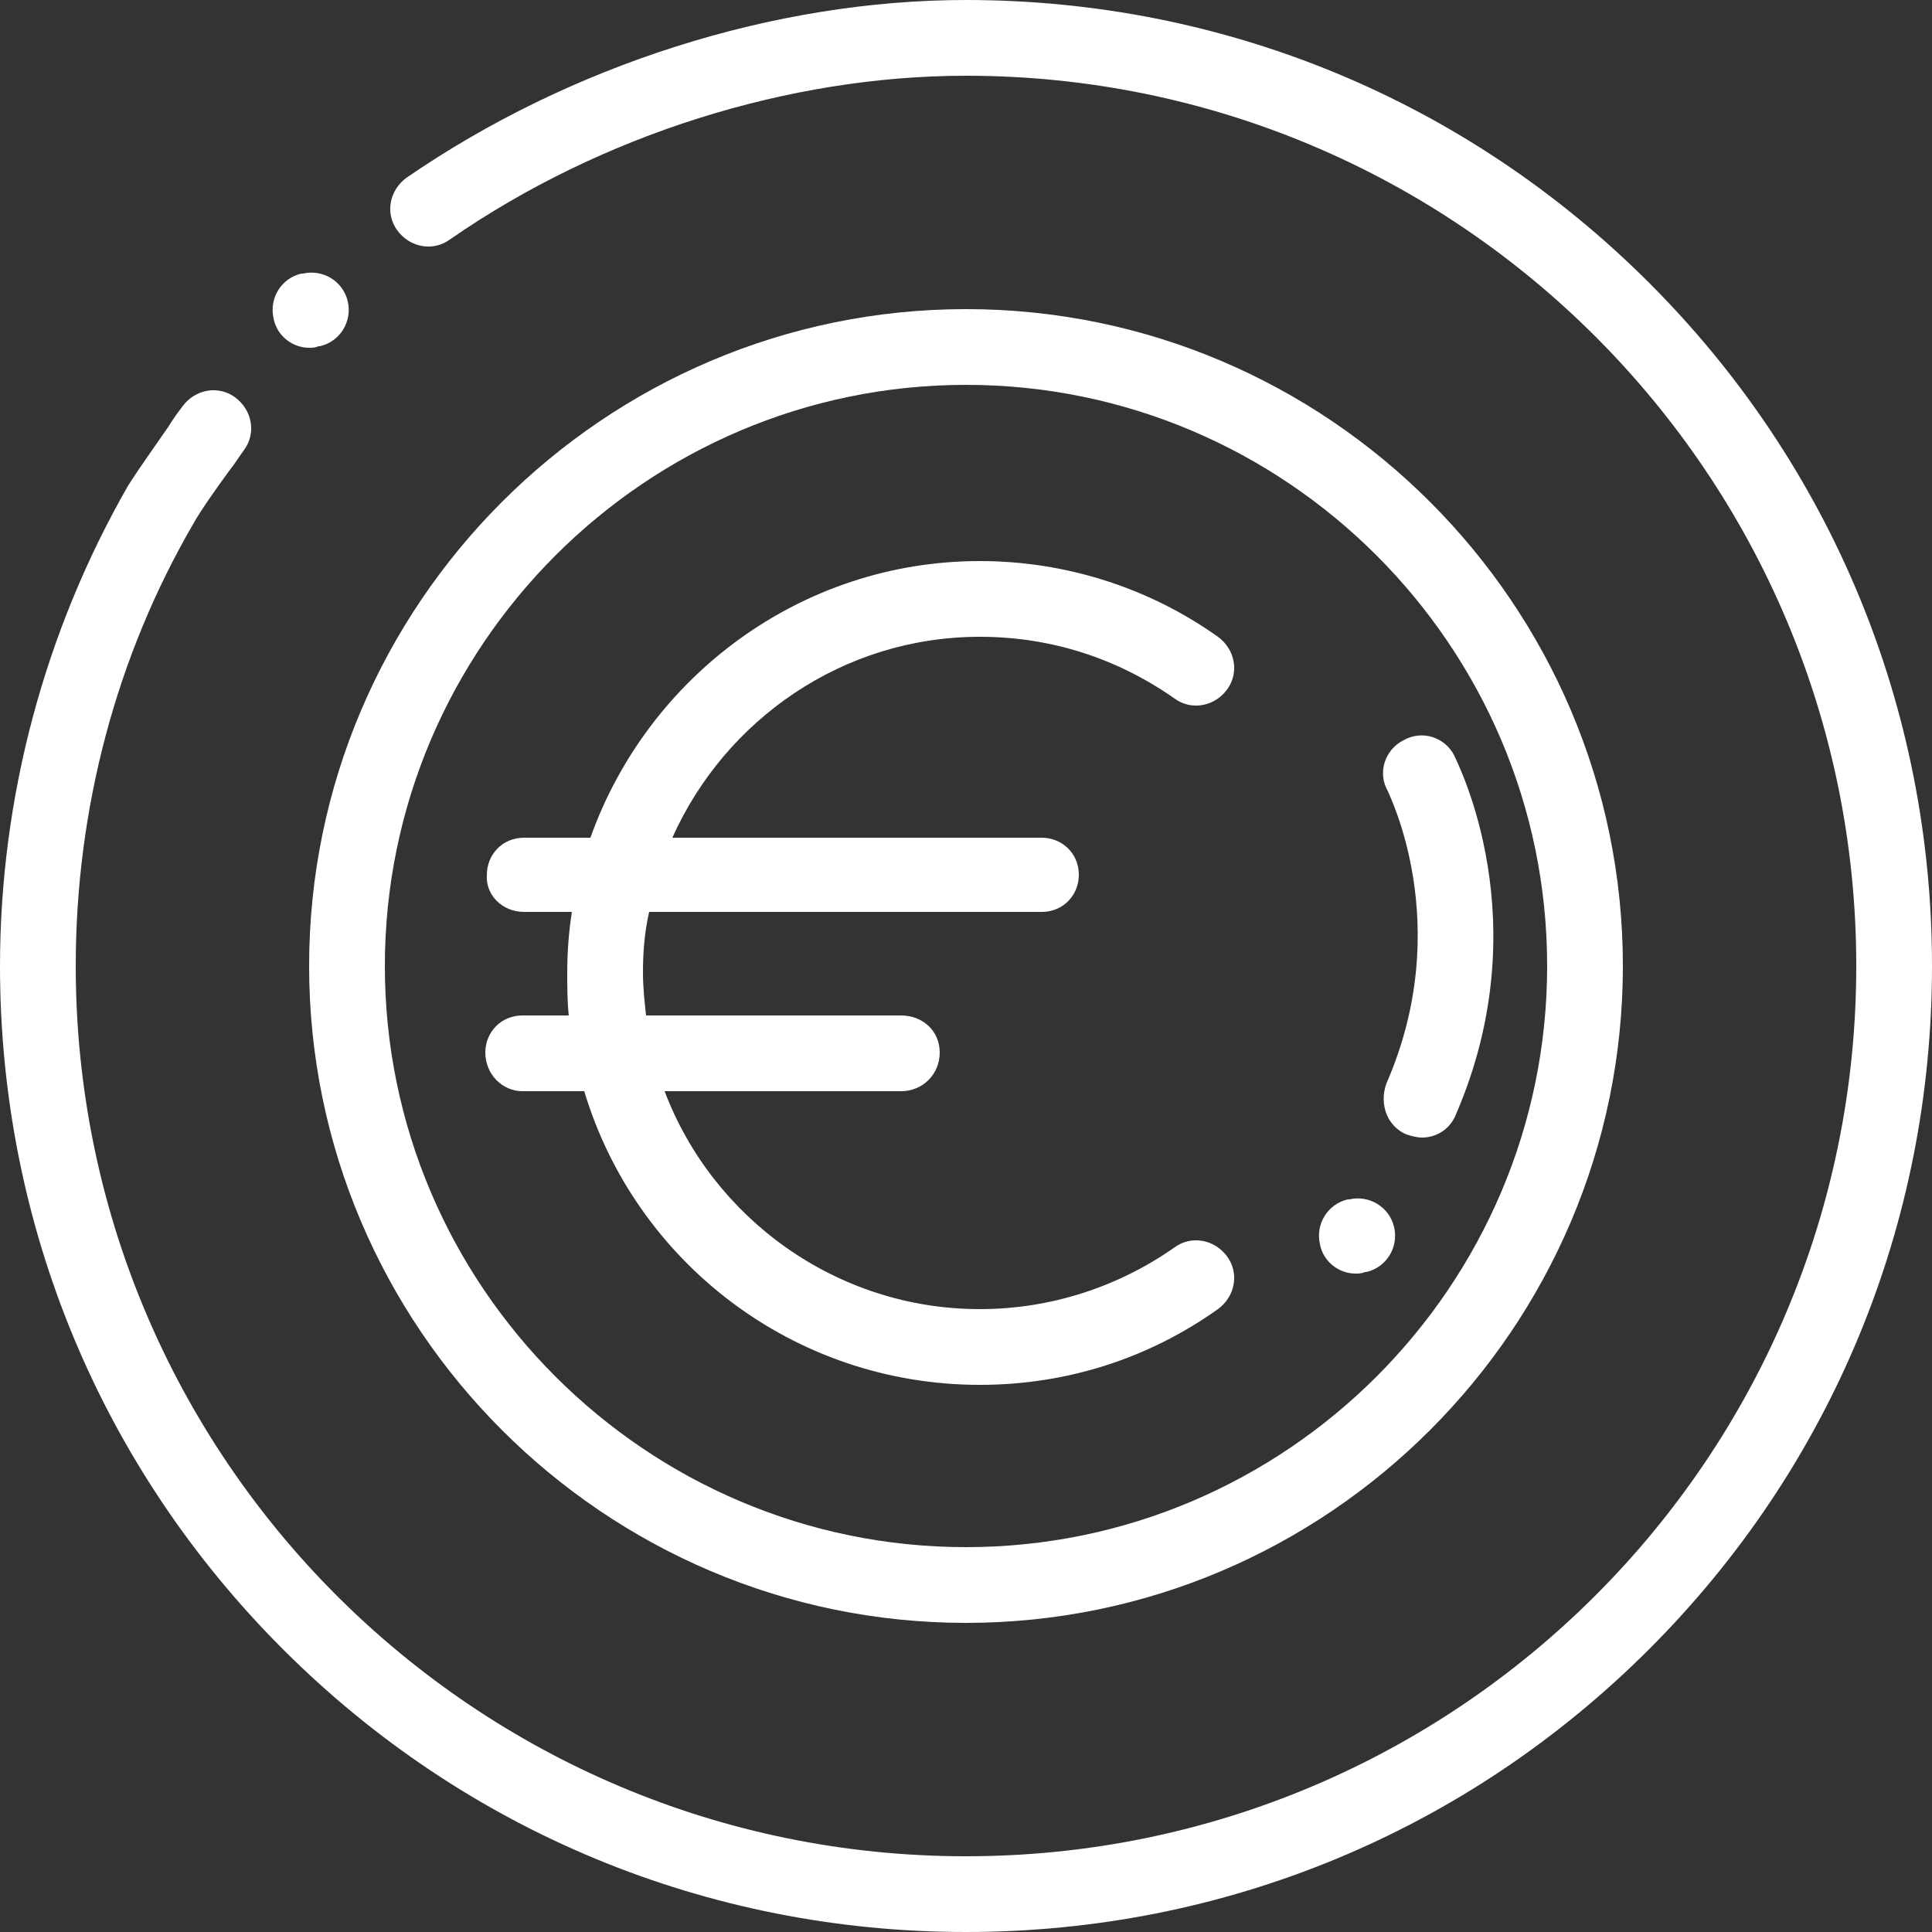 <svg enable-background="new 0 0 125 125" viewBox="0 0 125 125" xmlns="http://www.w3.org/2000/svg"><rect x="0" y="0" width="125" height="125" fill="#333333" stroke="none"/><g fill="#fff"><path d="m106.7 18.3c-11.8-11.8-27.5-18.3-44.2-18.3-12.4 0-25.6 4.2-36.2 11.5-1.1.8-1.4 2.3-.6 3.4s2.3 1.4 3.4.6c9.8-6.8 22-10.6 33.4-10.6 31.8 0 57.6 25.8 57.6 57.6s-25.8 57.6-57.6 57.6-57.6-25.8-57.6-57.6c0-10.1 2.6-20 7.6-28.6.5-.9 1.5-2.3 2.3-3.4.4-.5.7-1 1-1.4.8-1.1.5-2.6-.6-3.4s-2.6-.5-3.4.6c-.3.4-.6.8-.9 1.3-.9 1.3-1.9 2.7-2.6 3.8-5.4 9.4-8.3 20.2-8.3 31.1 0 16.7 6.5 32.4 18.3 44.2s27.5 18.3 44.2 18.3 32.4-6.5 44.2-18.3 18.3-27.5 18.3-44.2-6.5-32.4-18.3-44.2zm0 0"/><path d="m62.5 105c23.4 0 42.5-19.1 42.5-42.5s-19.1-42.5-42.5-42.5-42.5 19.1-42.5 42.5 19.1 42.5 42.5 42.5zm0-80.1c20.7 0 37.6 16.9 37.6 37.6s-16.9 37.6-37.6 37.6-37.6-16.9-37.6-37.6 16.9-37.6 37.6-37.6zm0 0"/><path d="m20 22.5c.2 0 .4 0 .6-.1h.1c1.3-.3 2.1-1.6 1.8-2.9s-1.6-2.1-2.9-1.8h-.1c-1.3.3-2.1 1.6-1.8 2.9.2 1.1 1.2 1.9 2.3 1.9zm0 0"/><path d="m87.7 82.4c.2 0 .4 0 .6-.1h.1c1.3-.3 2.1-1.6 1.8-2.9s-1.6-2.1-2.9-1.8h-.1c-1.3.3-2.1 1.6-1.8 2.9.2 1.1 1.2 1.9 2.3 1.9zm0 0"/><path d="m91 73.4c.3.1.7.2 1 .2.9 0 1.8-.5 2.2-1.5 5.4-12.5.1-22.7-.1-23.2-.6-1.2-2.1-1.7-3.3-1-1.2.6-1.7 2.1-1 3.3 0 .1 4.4 8.6-.1 18.9-.5 1.4.1 2.8 1.3 3.3zm0 0"/><path d="m33.9 59h3.1c-.2 1.3-.3 2.6-.3 3.9 0 .9 0 1.9.1 2.8h-3c-1.4 0-2.4 1.1-2.4 2.4 0 1.4 1.1 2.5 2.4 2.5h4c3.3 11 13.5 19 25.6 19 5.6 0 10.9-1.7 15.4-4.9 1.1-.8 1.4-2.3.6-3.4s-2.3-1.4-3.4-.6c-3.7 2.6-8.1 4-12.6 4-9.3 0-17.3-5.9-20.4-14.1h15.3c1.4 0 2.5-1.1 2.5-2.5s-1.1-2.4-2.5-2.4h-16.5c-.1-.9-.2-1.8-.2-2.8 0-1.3.1-2.6.4-3.9h25.4c1.4 0 2.4-1.1 2.4-2.4 0-1.4-1.1-2.4-2.4-2.4h-23.9c3.4-7.6 11-13 19.9-13 4.6 0 8.9 1.4 12.6 4 1.1.8 2.6.5 3.4-.6s.5-2.6-.6-3.4c-4.5-3.2-9.9-4.9-15.4-4.9-11.6 0-21.5 7.5-25.2 17.9h-4.3c-1.4 0-2.4 1.1-2.4 2.4-.1 1.3 1 2.4 2.4 2.4zm0 0"/></g></svg>